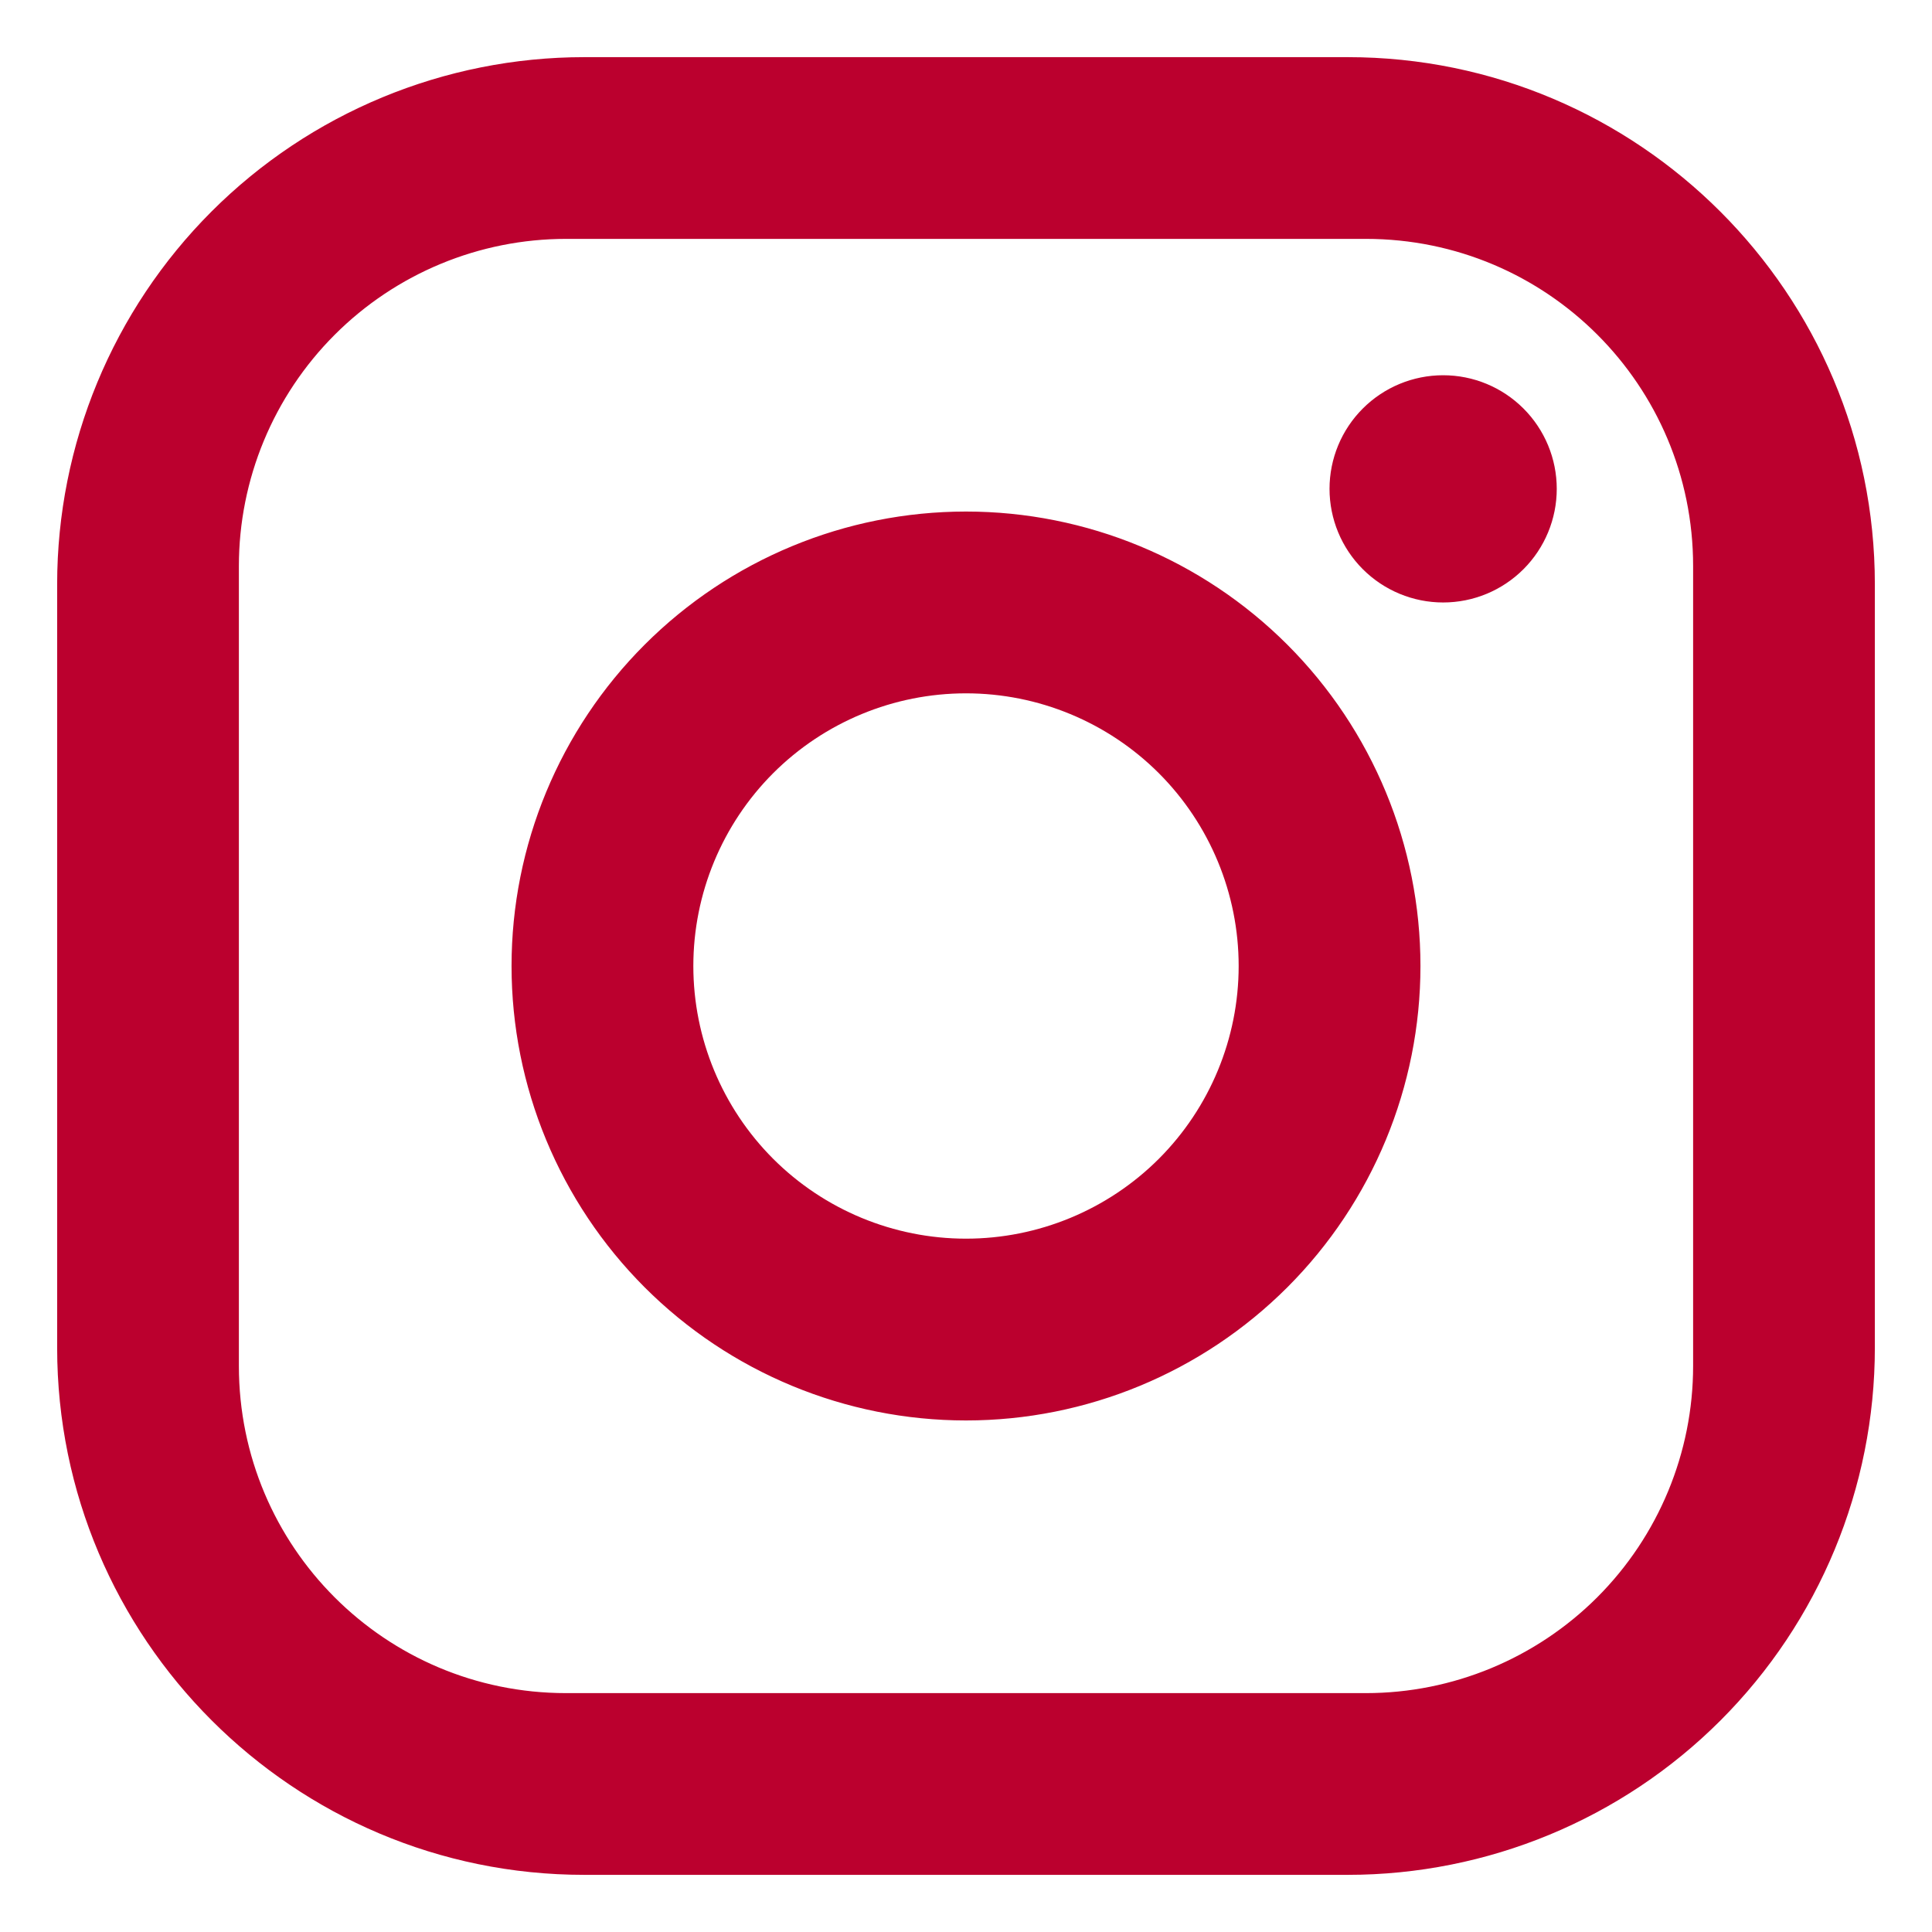 <svg width="31" height="31" viewBox="0 0 31 31" fill="none" xmlns="http://www.w3.org/2000/svg">
<path d="M9.375 0.917H21.625C26.292 0.917 30.083 4.708 30.083 9.375V21.625C30.083 23.868 29.192 26.02 27.606 27.606C26.02 29.192 23.868 30.083 21.625 30.083H9.375C4.708 30.083 0.917 26.292 0.917 21.625V9.375C0.917 7.132 1.808 4.98 3.394 3.394C4.98 1.808 7.132 0.917 9.375 0.917ZM9.083 3.833C7.691 3.833 6.356 4.386 5.371 5.371C4.386 6.356 3.833 7.691 3.833 9.083V21.917C3.833 24.819 6.181 27.167 9.083 27.167H21.917C23.309 27.167 24.644 26.613 25.629 25.629C26.613 24.644 27.167 23.309 27.167 21.917V9.083C27.167 6.181 24.819 3.833 21.917 3.833H9.083ZM23.156 6.021C23.64 6.021 24.103 6.213 24.445 6.555C24.787 6.897 24.979 7.36 24.979 7.844C24.979 8.327 24.787 8.791 24.445 9.133C24.103 9.475 23.64 9.667 23.156 9.667C22.673 9.667 22.209 9.475 21.867 9.133C21.525 8.791 21.333 8.327 21.333 7.844C21.333 7.36 21.525 6.897 21.867 6.555C22.209 6.213 22.673 6.021 23.156 6.021ZM15.5 8.208C17.434 8.208 19.288 8.977 20.656 10.344C22.023 11.711 22.792 13.566 22.792 15.5C22.792 17.434 22.023 19.288 20.656 20.656C19.288 22.023 17.434 22.792 15.5 22.792C13.566 22.792 11.711 22.023 10.344 20.656C8.977 19.288 8.208 17.434 8.208 15.5C8.208 13.566 8.977 11.711 10.344 10.344C11.711 8.977 13.566 8.208 15.5 8.208ZM15.5 11.125C14.34 11.125 13.227 11.586 12.406 12.406C11.586 13.227 11.125 14.34 11.125 15.5C11.125 16.66 11.586 17.773 12.406 18.594C13.227 19.414 14.34 19.875 15.5 19.875C16.66 19.875 17.773 19.414 18.594 18.594C19.414 17.773 19.875 16.66 19.875 15.5C19.875 14.34 19.414 13.227 18.594 12.406C17.773 11.586 16.66 11.125 15.5 11.125Z" fill="#BB002E"/>
</svg>
